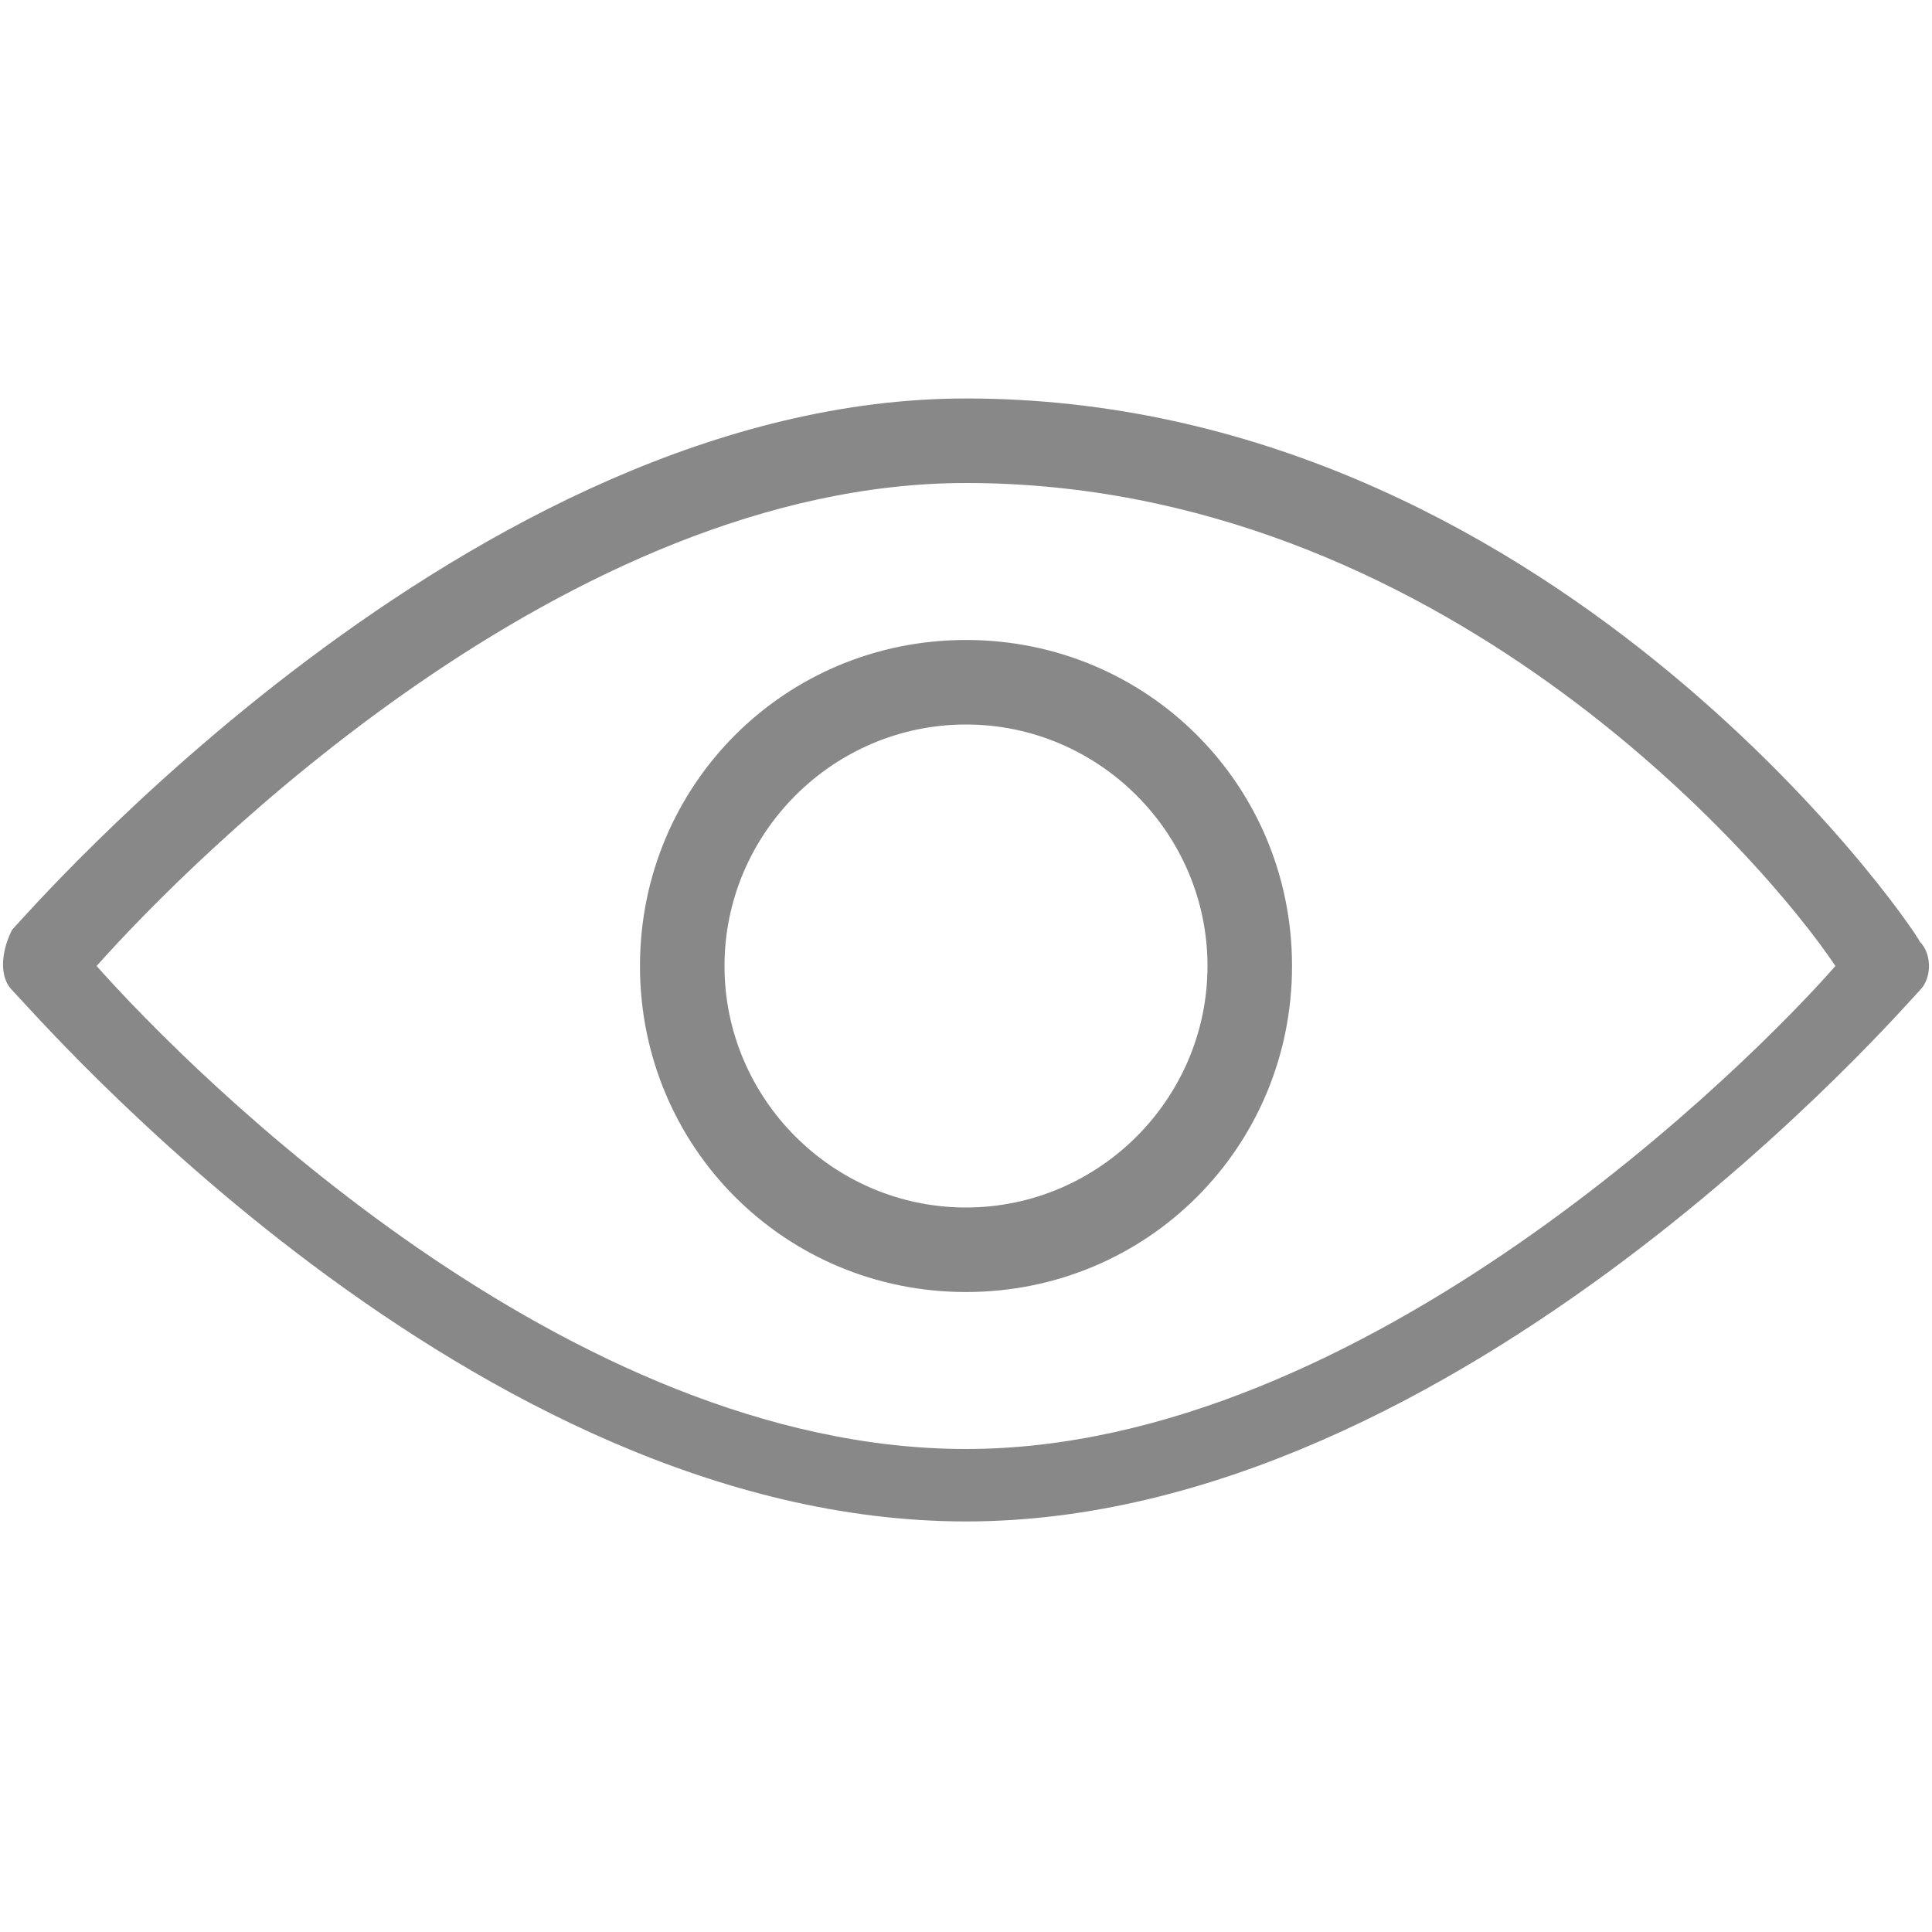 <?xml version="1.0" encoding="utf-8"?>
<!-- Generator: Adobe Illustrator 21.0.0, SVG Export Plug-In . SVG Version: 6.00 Build 0)  -->
<svg version="1.1" id="Layer_1" xmlns="http://www.w3.org/2000/svg" xmlns:xlink="http://www.w3.org/1999/xlink" x="0px" y="0px"
	 viewBox="0 0 16 16" style="enable-background:new 0 0 16 16;" xml:space="preserve">
<style type="text/css">
	.st0{fill:#888888;}
</style>
<g>
	<g>
		<path class="st0" d="M15.9,7.8C15.8,7.6,12.8,3.3,8,3.3c-4.1,0-7.8,4.3-7.9,4.4C0,7.9,0,8.1,0.1,8.2c0.2,0.2,3.8,4.4,7.9,4.4
			s7.8-4.3,7.9-4.4C16,8.1,16,7.9,15.9,7.8z M8,12c-3.3,0-6.4-3.1-7.2-4C1.6,7.1,4.7,4,8,4c3.9,0,6.6,3.1,7.2,4
			C14.5,8.8,11.3,12,8,12z"/>
	</g>
</g>
<g>
	<g>
		<path class="st0" d="M8,5.3C6.5,5.3,5.3,6.5,5.3,8s1.2,2.7,2.7,2.7s2.7-1.2,2.7-2.7S9.5,5.3,8,5.3z M8,10c-1.1,0-2-0.9-2-2
			s0.9-2,2-2s2,0.9,2,2S9.1,10,8,10z"/>
	</g>
</g>
</svg>
